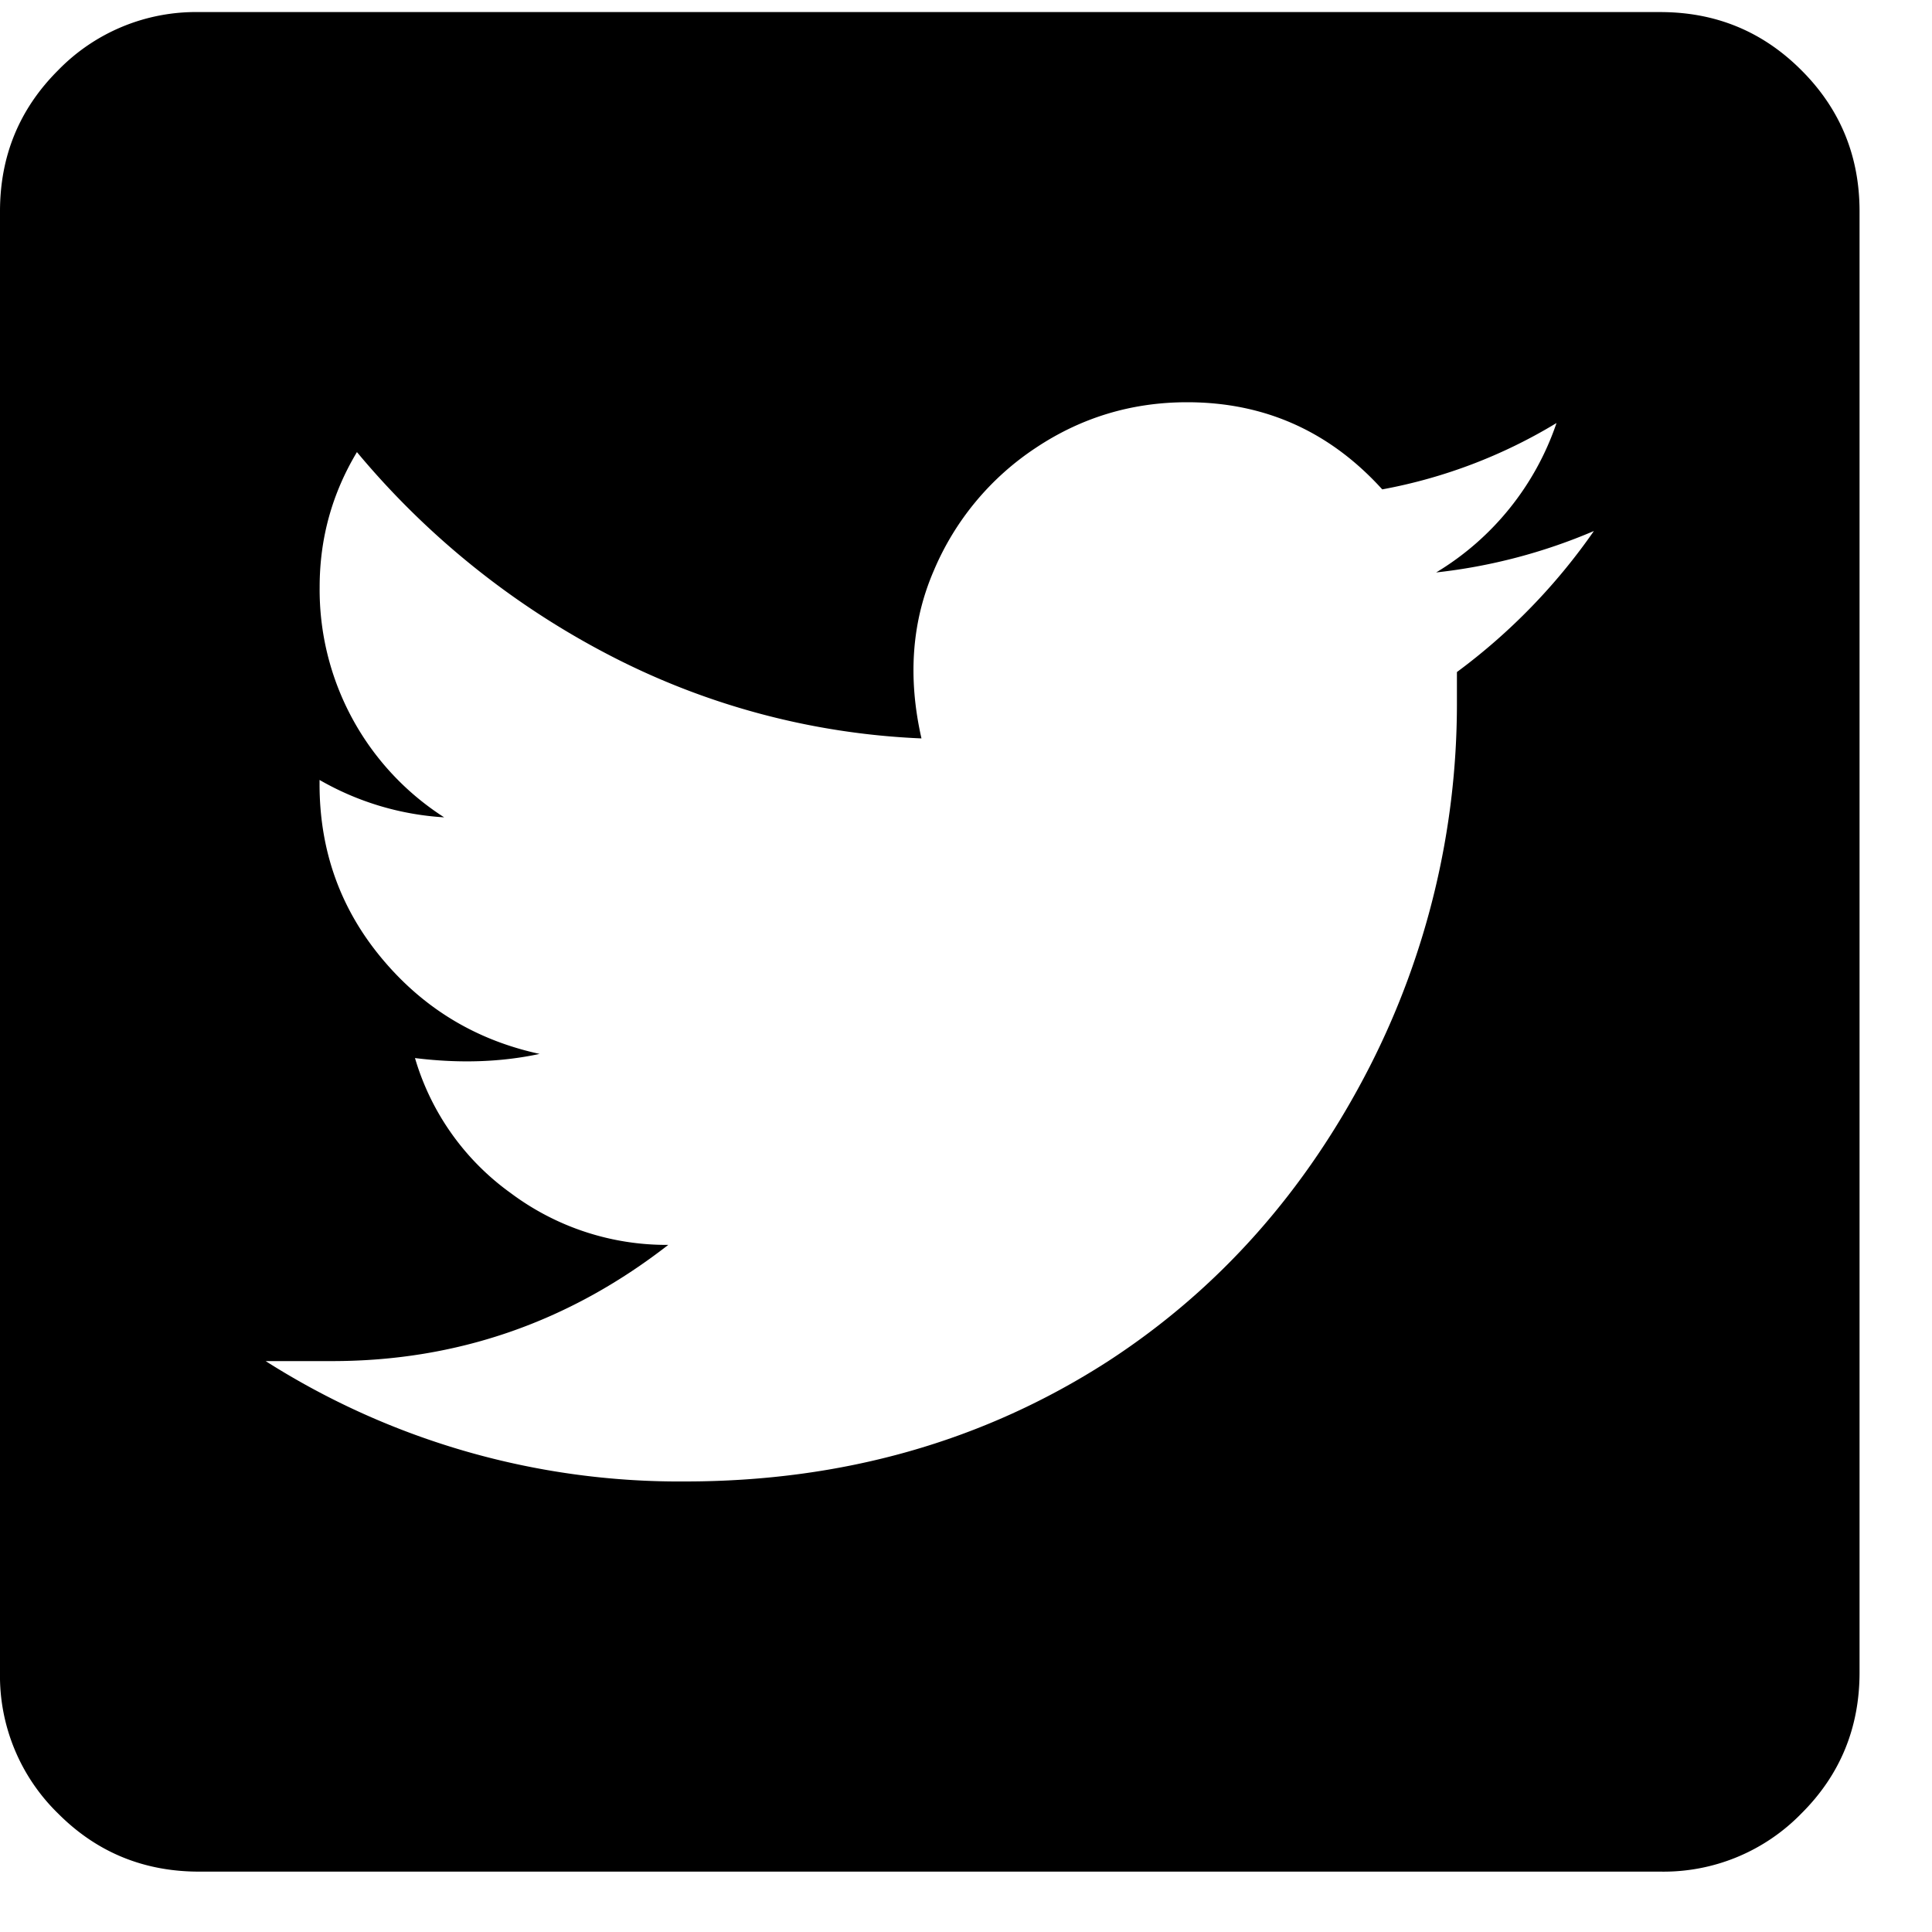 <svg width="20" height="20" xmlns="http://www.w3.org/2000/svg"><path d="M17.187.125c.573 0 1.06.2 1.461.602.401.4.602.888.602 1.46v15.126c0 .572-.2 1.06-.602 1.46a1.989 1.989 0 0 1-1.46.602H2.061c-.572 0-1.06-.2-1.46-.602A1.989 1.989 0 0 1 0 17.313V2.188c0-.573.2-1.06.602-1.461a1.989 1.989 0 0 1 1.46-.602h15.125zm-2.105 6.832a6.251 6.251 0 0 0 1.418-1.46 5.746 5.746 0 0 1-1.633.429 2.888 2.888 0 0 0 1.246-1.547 5.344 5.344 0 0 1-1.804.687c-.545-.601-1.218-.902-2.02-.902-.573 0-1.096.158-1.568.473a2.849 2.849 0 0 0-1.053 1.267c-.23.53-.272 1.11-.129 1.74a7.703 7.703 0 0 1-3.266-.88A8.478 8.478 0 0 1 3.695 4.68c-.258.43-.386.895-.386 1.396a2.799 2.799 0 0 0 1.289 2.385 2.934 2.934 0 0 1-1.29-.387v.043c0 .688.215 1.29.645 1.805.43.516.974.845 1.633.988-.401.086-.83.1-1.29.043a2.63 2.63 0 0 0 .99 1.397 2.69 2.69 0 0 0 1.632.537c-1.031.802-2.191 1.203-3.48 1.203H2.75a7.978 7.978 0 0 0 4.34 1.246c1.633 0 3.094-.415 4.383-1.246 1.145-.745 2.048-1.762 2.707-3.05a8.262 8.262 0 0 0 .902-3.74v-.343z" fill-rule="evenodd"/></svg>